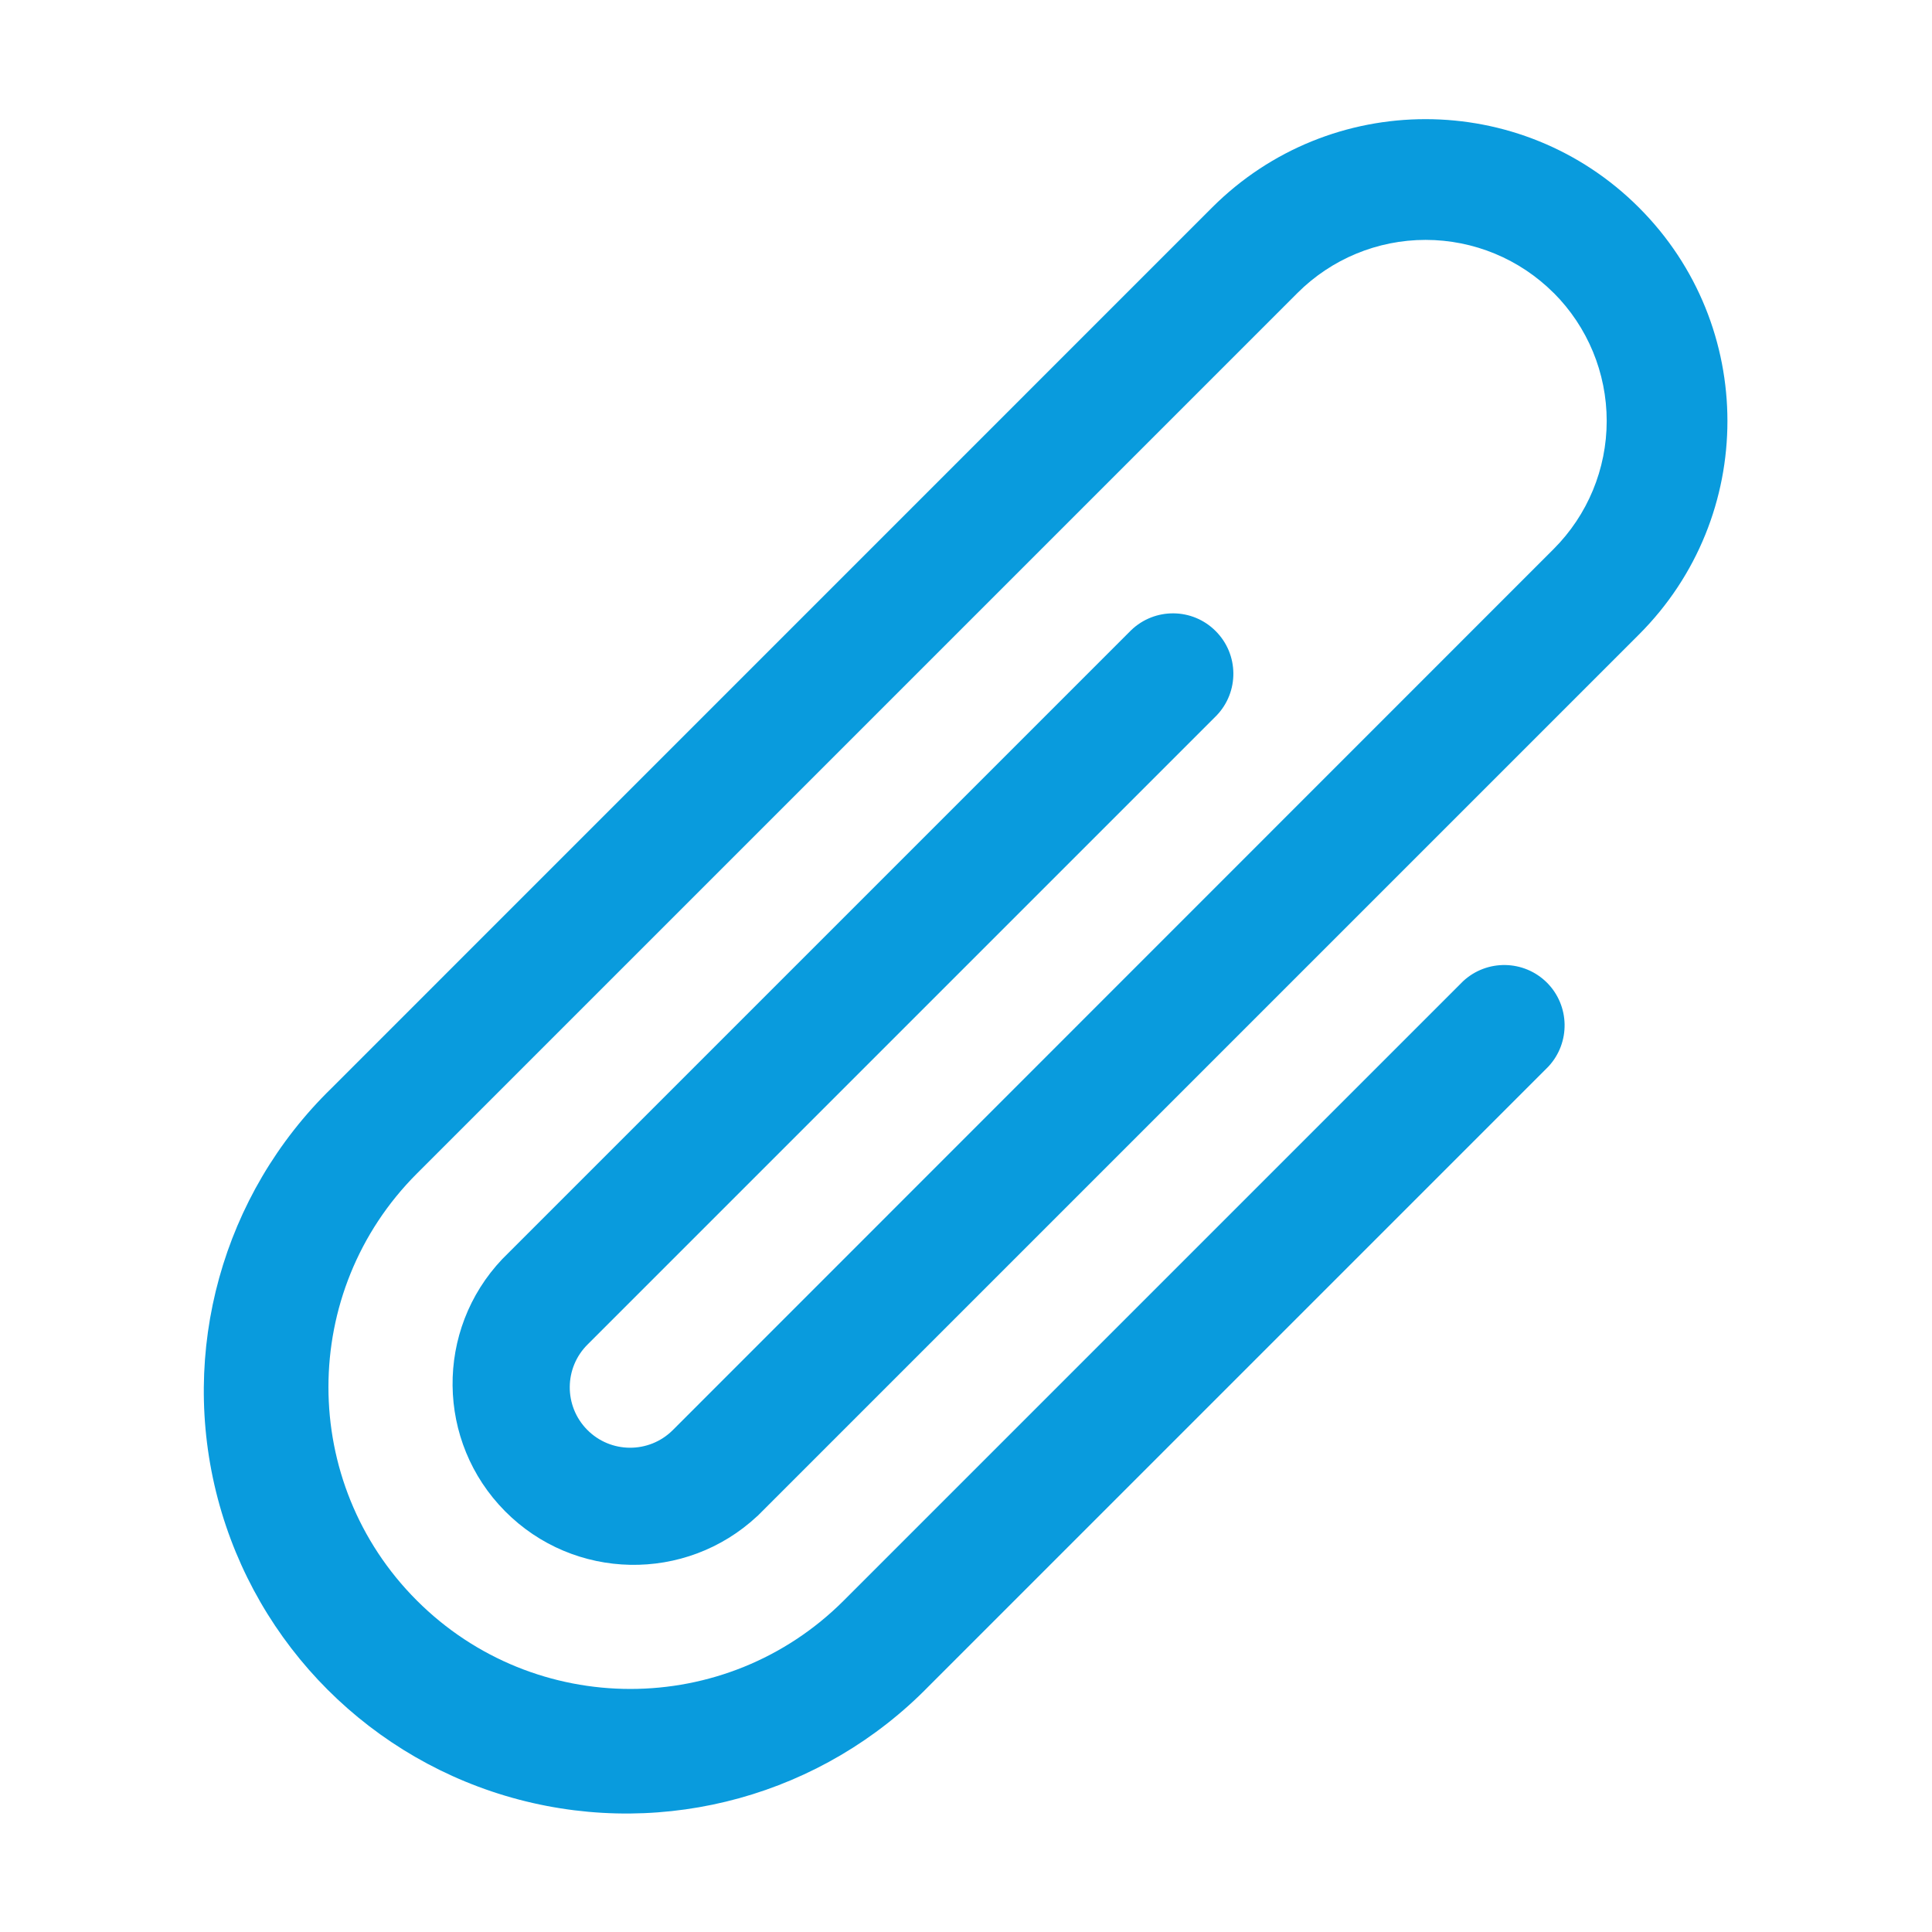 <?xml version="1.0" encoding="UTF-8" standalone="no"?> <svg xmlns="http://www.w3.org/2000/svg" xmlns:xlink="http://www.w3.org/1999/xlink" version="1.1" width="1080" height="1080" viewBox="0 0 1080 1080" xml:space="preserve"> <desc>Created with Fabric.js 5.2.4</desc> <defs> </defs> <g transform="matrix(1 0 0 1 540 540)" id="dd7afeb4-7128-4421-9ac2-1c781f5c7ffe"> <rect style="stroke: none; stroke-width: 1; stroke-dasharray: none; stroke-linecap: butt; stroke-dashoffset: 0; stroke-linejoin: miter; stroke-miterlimit: 4; fill: rgb(255,255,255); fill-rule: nonzero; opacity: 1; visibility: hidden;" vector-effect="non-scaling-stroke" x="-540" y="-540" rx="0" ry="0" width="1080" height="1080"></rect> </g> <g transform="matrix(1 0 0 1 540 540)" id="74b5144d-90e9-4cae-8911-553d48601524"> </g> <g transform="matrix(45 0 0 45 540 540)"> <path style="stroke: none; stroke-width: 1; stroke-dasharray: none; stroke-linecap: butt; stroke-dashoffset: 0; stroke-linejoin: miter; stroke-miterlimit: 4; fill: rgb(9,155,221); fill-rule: evenodd; opacity: 1;" transform=" translate(-11.67, -12.02)" d="M 18.97 3.659 C 18.548 3.237 17.976 3 17.379 3 C 16.782 3 16.21 3.237 15.788 3.659 L 4.848 14.599 C 3.384 16.064 3.384 18.438 4.848 19.902 C 6.313 21.367 8.688 21.367 10.152 19.902 L 17.845 12.209 C 18.141 11.934 18.601 11.942 18.887 12.227 C 19.172 12.513 19.18 12.973 18.905 13.269 L 11.212 20.962 C 9.892 22.317 7.945 22.857 6.115 22.375 C 4.286 21.893 2.857 20.464 2.375 18.635 C 1.893 16.805 2.433 14.858 3.788 13.538 L 14.727 2.598 C 16.192 1.134 18.566 1.134 20.03 2.599 C 21.495 4.063 21.495 6.438 20.03 7.902 L 9.097 18.835 L 9.089 18.843 L 9.082 18.85 L 9.08 18.852 L 9.077 18.854 C 8.188 19.684 6.8 19.657 5.944 18.793 C 5.088 17.93 5.073 16.542 5.91 15.66 L 13.72 7.85 C 14.014 7.566 14.482 7.569 14.771 7.859 C 15.061 8.148 15.065 8.616 14.781 8.91 L 6.971 16.72 C 6.676 17.011 6.673 17.486 6.964 17.781 C 7.255 18.076 7.73 18.079 8.025 17.788 L 18.97 6.84 C 19.392 6.418 19.629 5.846 19.629 5.249 C 19.629 4.652 19.392 4.08 18.97 3.658 Z" stroke-linecap="round"></path> </g> </svg> 